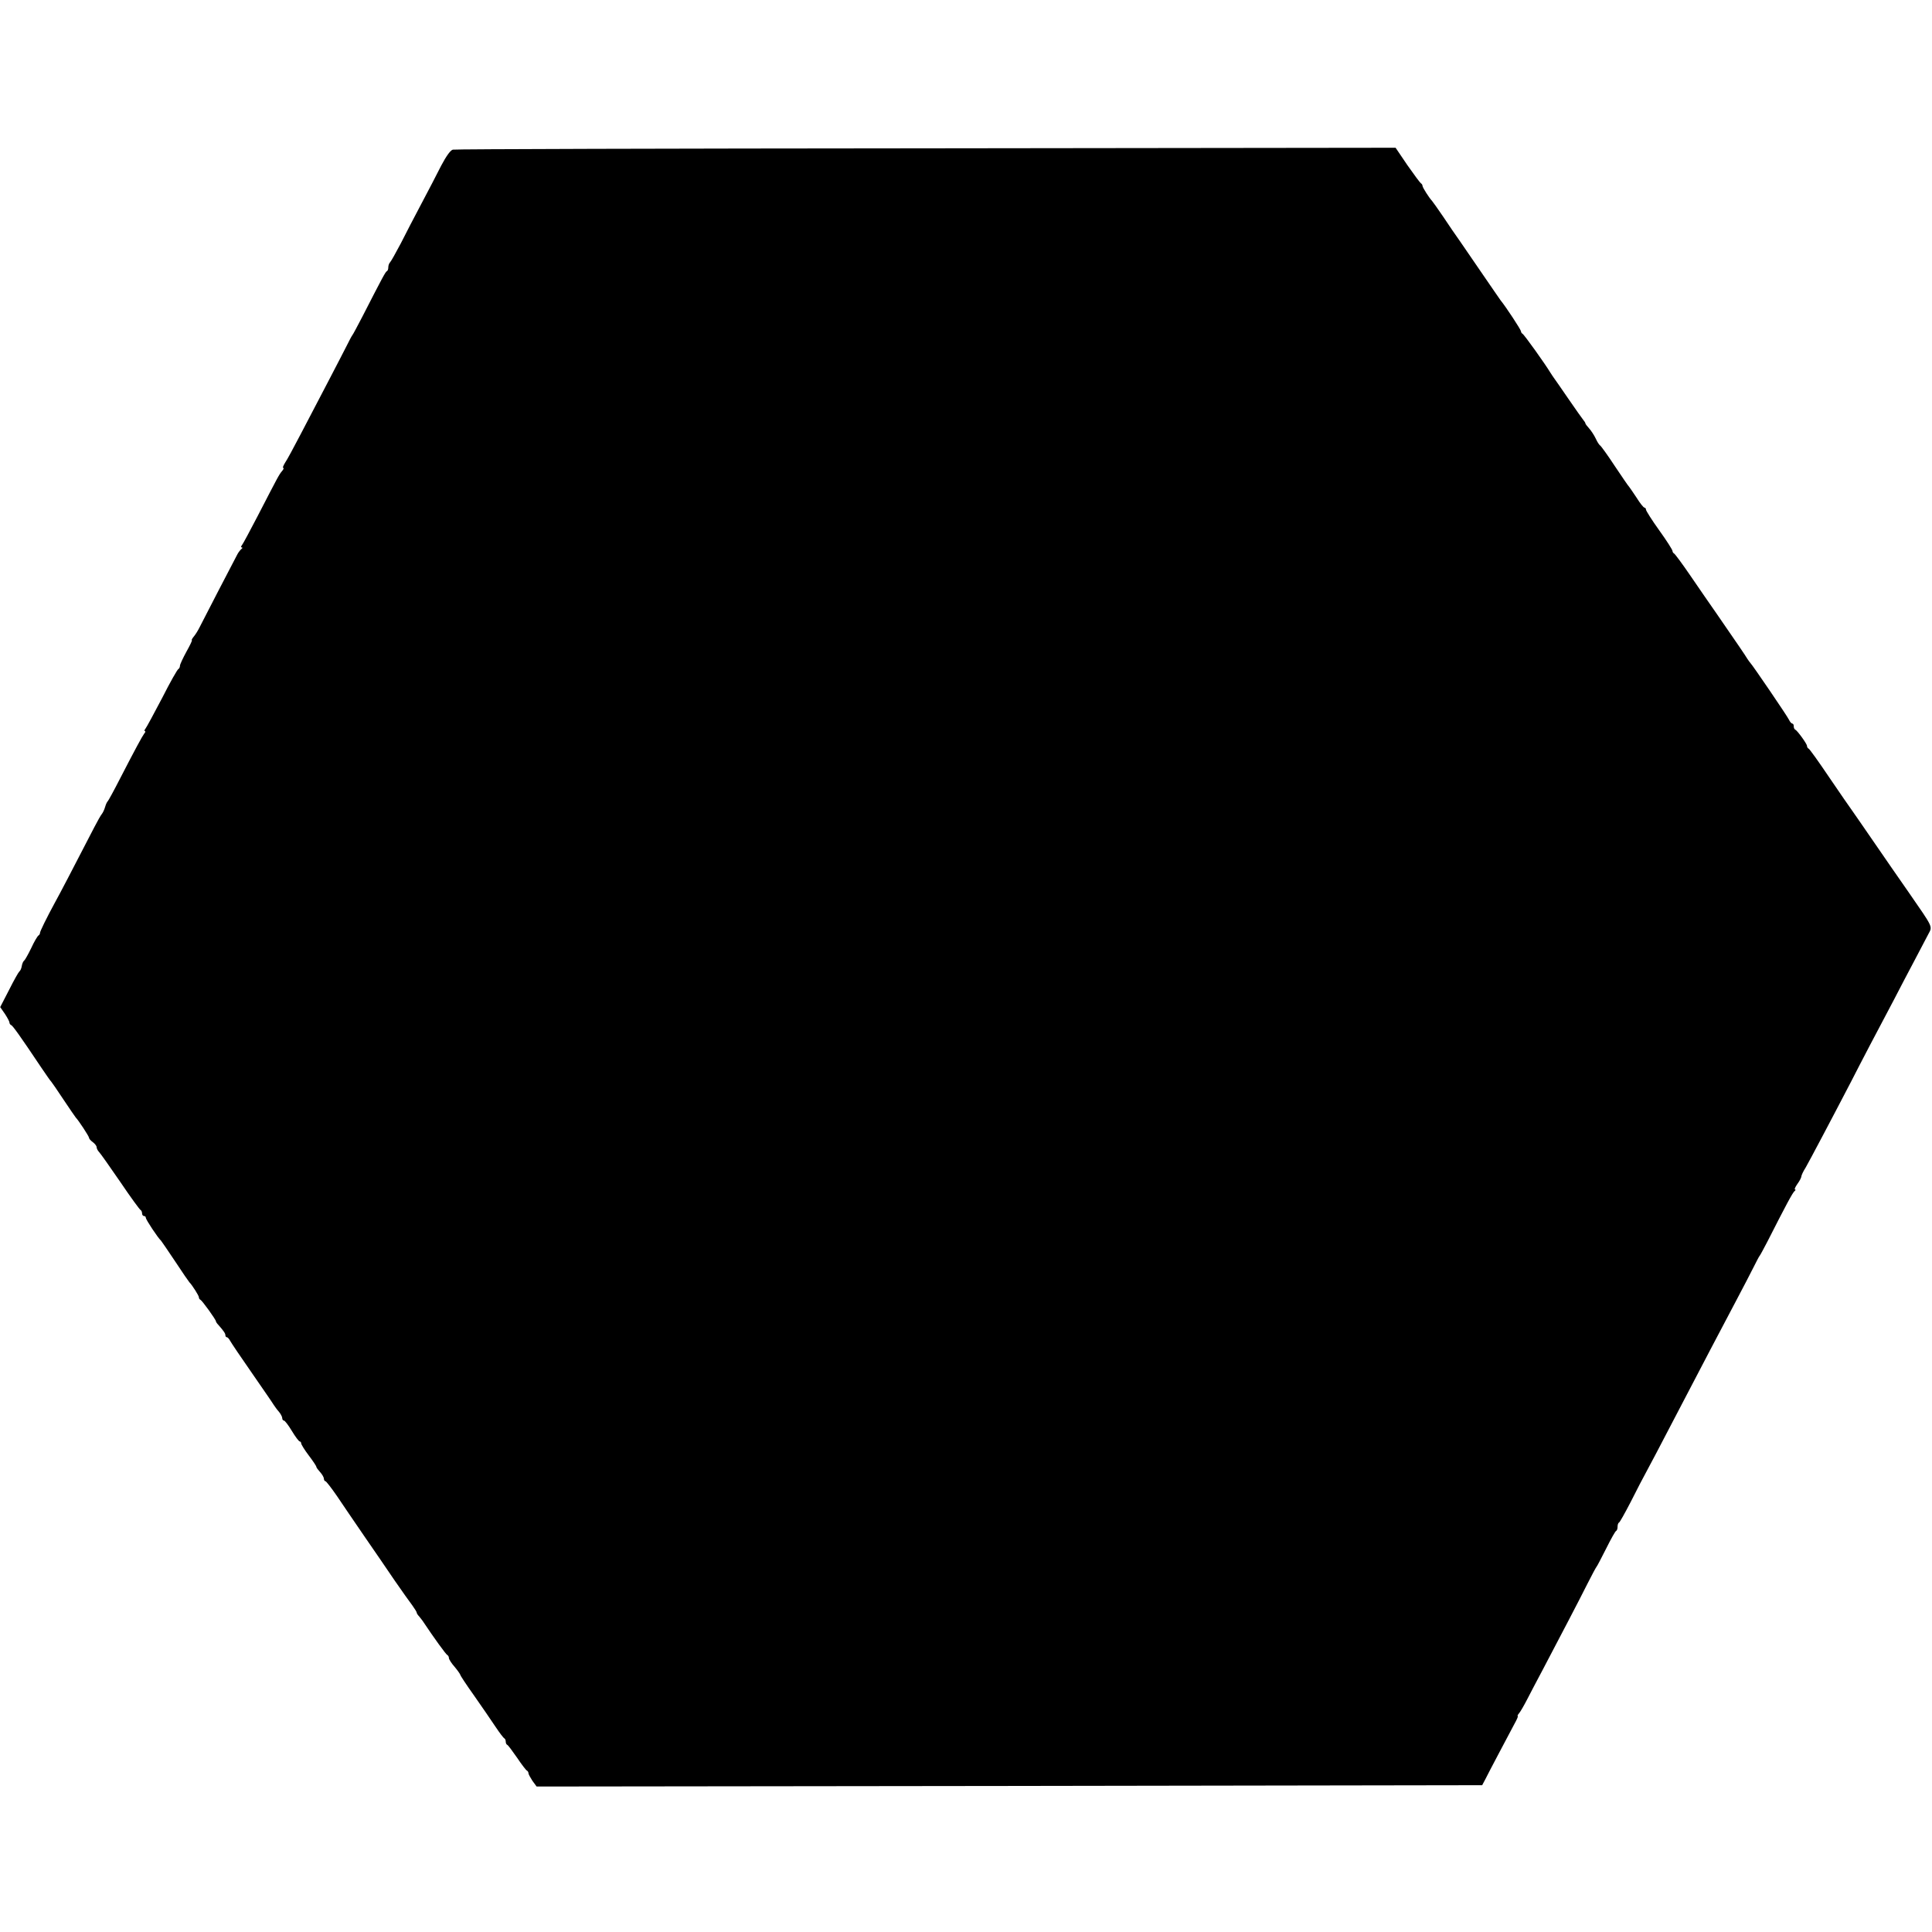 <?xml version="1.0" standalone="no"?>
<!DOCTYPE svg PUBLIC "-//W3C//DTD SVG 20010904//EN"
 "http://www.w3.org/TR/2001/REC-SVG-20010904/DTD/svg10.dtd">
<svg version="1.0" xmlns="http://www.w3.org/2000/svg"
 width="1020pt" height="1020pt" viewBox="0 0 1020 1020"
 preserveAspectRatio="xMidYMid meet">
<g transform="translate(0,1020) scale(0.1,-0.1)"
fill="#000000" stroke="none">
<path d="M2391 9410 c-13 -3 -35 -34 -62 -85 -22 -44 -69 -134 -104 -200 -35
-66 -84 -160 -109 -210 -26 -49 -51 -94 -56 -99 -6 -6 -10 -18 -10 -27 0 -10
-3 -19 -8 -21 -7 -3 -25 -37 -128 -238 -27 -52 -51 -97 -54 -100 -3 -3 -17
-30 -32 -60 -15 -30 -61 -118 -101 -195 -40 -77 -103 -197 -139 -266 -36 -69
-73 -138 -83 -152 -9 -15 -14 -27 -10 -27 5 0 2 -8 -6 -17 -16 -19 -20 -27
-129 -238 -40 -77 -77 -146 -82 -152 -6 -7 -7 -13 -2 -13 5 0 5 -4 -1 -8 -5
-4 -15 -16 -21 -27 -18 -33 -186 -358 -202 -390 -8 -16 -22 -38 -30 -47 -8
-10 -12 -18 -9 -18 3 0 -10 -27 -29 -61 -18 -33 -34 -67 -34 -74 0 -7 -4 -15
-8 -17 -5 -1 -44 -70 -86 -153 -43 -82 -83 -156 -88 -162 -6 -7 -7 -13 -3 -13
4 0 3 -6 -3 -12 -11 -15 -45 -77 -128 -238 -32 -63 -62 -117 -65 -120 -4 -3
-10 -16 -14 -30 -4 -14 -12 -31 -17 -37 -6 -7 -24 -39 -40 -70 -112 -217 -184
-355 -208 -398 -43 -79 -80 -154 -79 -161 0 -4 -3 -10 -8 -13 -5 -3 -23 -33
-38 -66 -16 -33 -33 -63 -37 -66 -5 -3 -11 -16 -13 -29 -2 -13 -8 -26 -13 -29
-4 -3 -29 -47 -54 -97 l-47 -91 25 -36 c13 -20 24 -40 24 -46 0 -5 4 -11 9
-13 8 -3 45 -54 158 -223 26 -38 49 -72 53 -75 3 -3 32 -45 65 -95 33 -49 62
-92 65 -95 14 -14 70 -99 70 -107 0 -5 9 -15 20 -23 11 -8 20 -20 20 -26 0 -7
6 -19 13 -26 7 -7 57 -78 112 -158 54 -80 103 -147 107 -148 4 -2 8 -10 8 -18
0 -8 5 -14 10 -14 6 0 10 -4 10 -10 0 -9 64 -106 80 -120 3 -3 36 -52 75 -110
38 -58 72 -107 75 -110 14 -14 50 -70 50 -79 0 -5 3 -11 8 -13 9 -4 82 -105
82 -114 0 -3 6 -12 13 -19 29 -33 37 -45 37 -55 0 -5 3 -10 8 -10 4 0 12 -9
17 -19 6 -11 57 -87 115 -170 58 -84 110 -159 115 -168 6 -9 18 -26 28 -37 9
-11 17 -26 17 -33 0 -7 4 -13 9 -13 5 0 24 -25 42 -55 18 -30 37 -55 41 -55 4
0 8 -5 8 -10 0 -6 18 -35 40 -64 22 -29 40 -56 40 -60 0 -4 9 -16 20 -28 11
-12 20 -28 20 -35 0 -7 4 -13 8 -13 4 0 31 -35 60 -77 29 -43 94 -139 145
-213 51 -74 124 -180 161 -235 38 -55 80 -114 93 -131 12 -17 23 -34 23 -38 0
-4 6 -13 13 -20 6 -8 18 -22 24 -32 52 -78 118 -170 125 -172 4 -2 8 -9 8 -16
0 -6 13 -27 30 -46 16 -19 29 -38 30 -42 0 -4 33 -54 73 -110 40 -57 90 -130
112 -163 22 -33 43 -61 48 -63 4 -2 7 -10 7 -17 0 -7 3 -15 8 -17 4 -1 27 -32
52 -68 24 -36 48 -67 52 -68 4 -2 8 -8 8 -14 0 -5 10 -23 21 -40 l22 -30 2496
3 2496 4 16 30 c8 16 41 80 73 140 32 61 68 129 81 153 13 23 21 42 18 42 -3
0 0 7 7 15 7 8 26 41 42 72 16 32 54 103 83 158 105 200 190 362 234 450 25
50 48 92 51 95 3 3 25 46 50 95 25 50 48 92 53 93 4 2 7 12 7 22 0 10 3 20 8
22 4 2 31 50 61 108 29 58 70 137 91 175 21 39 66 124 100 190 125 239 158
302 230 440 41 77 102 194 137 260 35 66 76 145 91 175 15 30 29 57 32 60 3 3
21 37 41 75 94 185 134 261 144 267 5 4 6 8 2 8 -5 0 1 13 12 29 12 16 21 34
21 39 0 6 10 28 23 48 19 33 135 252 240 454 18 36 64 124 101 195 38 72 93
177 124 235 30 58 79 152 110 210 30 58 63 120 73 139 22 41 26 32 -100 214
-53 76 -139 200 -191 276 -52 76 -103 149 -112 162 -10 13 -64 92 -120 174
-56 83 -105 152 -110 153 -4 2 -8 8 -8 14 0 11 -51 81 -62 86 -5 2 -8 10 -8
18 0 8 -3 14 -8 14 -4 0 -12 9 -17 20 -10 21 -194 291 -204 300 -3 3 -10 13
-16 22 -10 17 -48 73 -162 238 -33 47 -95 137 -138 200 -43 63 -83 117 -87
118 -4 2 -8 8 -8 13 0 6 -31 55 -70 109 -39 54 -70 104 -70 109 0 6 -4 11 -8
11 -5 0 -24 24 -42 53 -19 28 -36 54 -39 57 -4 3 -37 52 -76 110 -38 58 -73
106 -77 108 -4 2 -15 18 -23 36 -9 19 -25 43 -35 54 -11 12 -20 24 -20 27 0 3
-5 11 -11 18 -6 7 -41 57 -79 112 -38 55 -72 105 -77 111 -4 5 -12 18 -18 27
-27 45 -139 202 -147 205 -4 2 -8 8 -8 13 0 8 -80 130 -108 164 -4 6 -46 66
-93 135 -47 69 -101 148 -120 175 -20 28 -60 86 -89 130 -30 44 -57 82 -60 85
-13 13 -50 70 -50 79 0 5 -4 11 -8 13 -4 2 -36 45 -71 95 l-63 93 -2478 -3
c-1364 -1 -2488 -4 -2499 -7z"/>
</g>
</svg>
